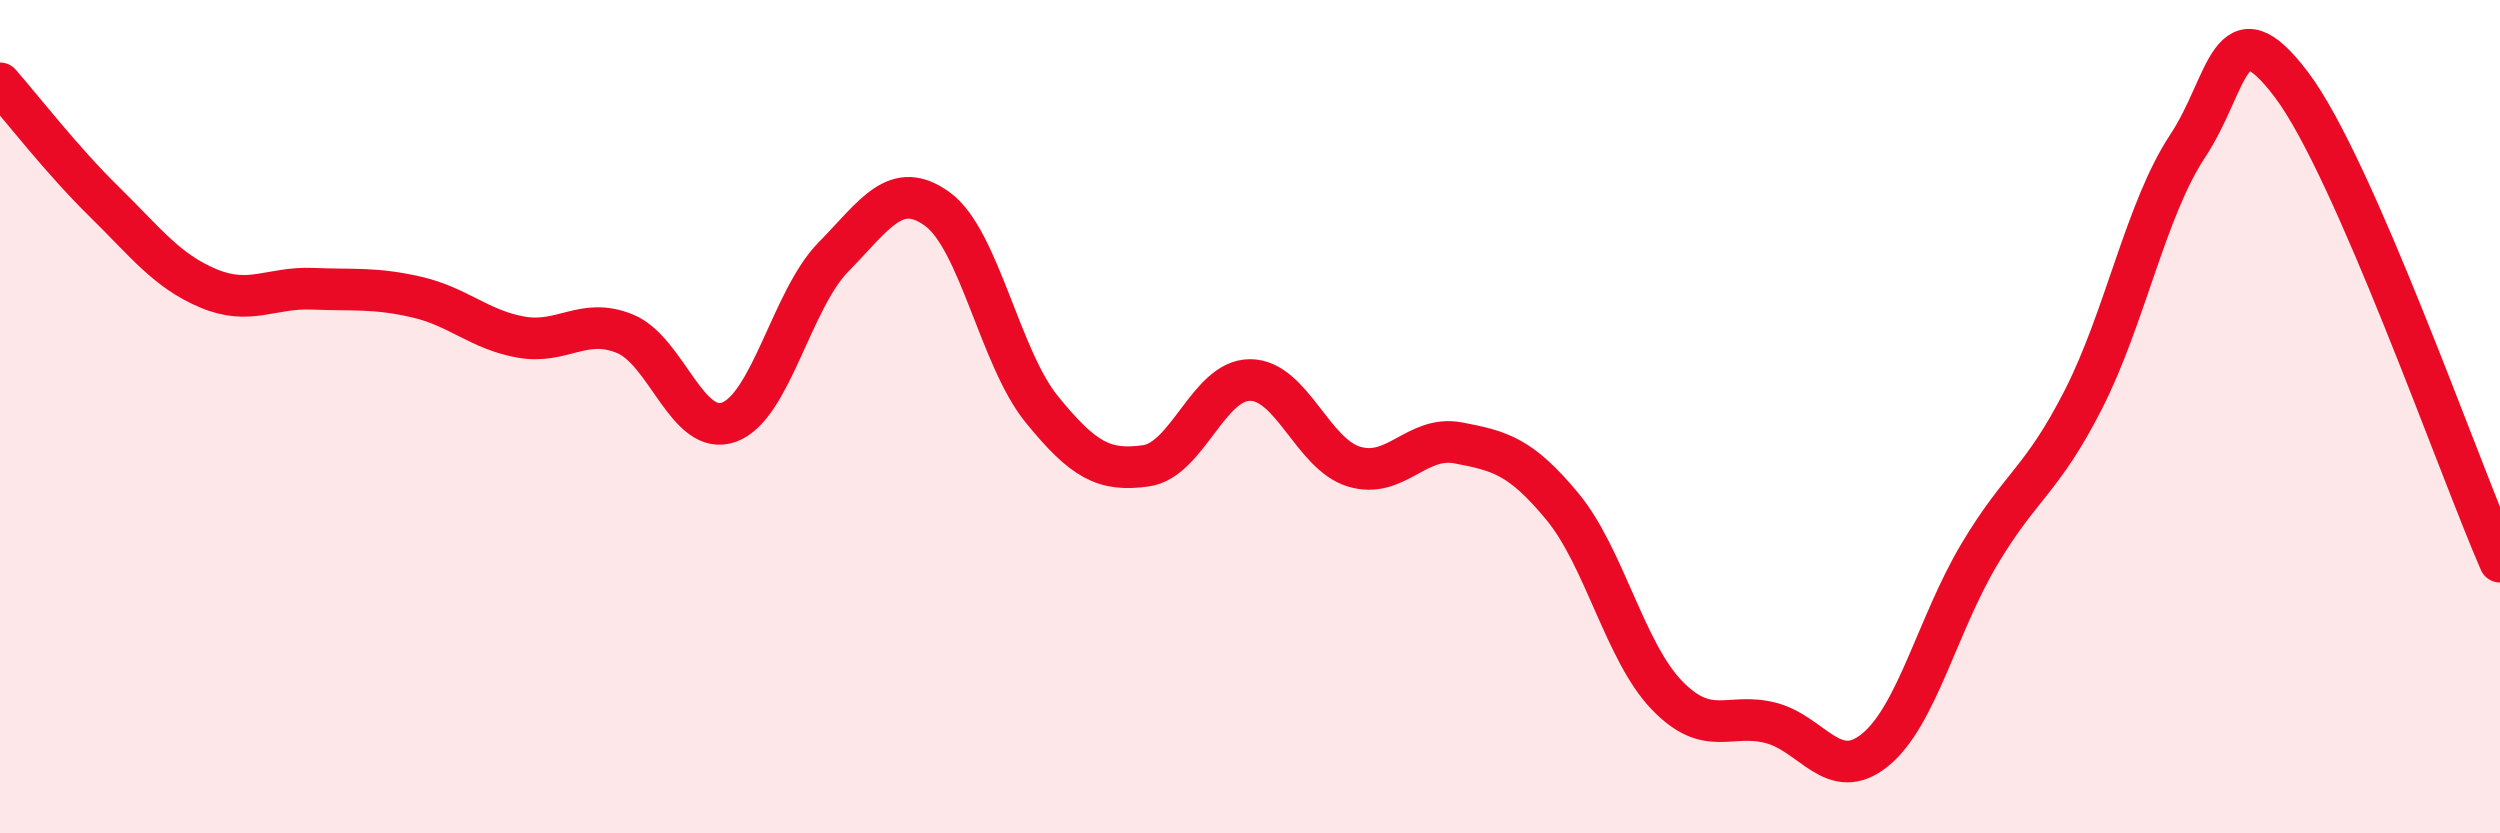 
    <svg width="60" height="20" viewBox="0 0 60 20" xmlns="http://www.w3.org/2000/svg">
      <path
        d="M 0,2 C 0.5,2.57 1.5,3.86 2.5,4.84 C 3.5,5.82 4,6.5 5,6.92 C 6,7.34 6.5,6.89 7.5,6.93 C 8.5,6.97 9,6.9 10,7.13 C 11,7.36 11.5,7.91 12.5,8.09 C 13.5,8.27 14,7.6 15,8.01 C 16,8.42 16.5,10.5 17.5,10.13 C 18.5,9.76 19,7.19 20,6.17 C 21,5.15 21.5,4.29 22.5,5.02 C 23.5,5.75 24,8.59 25,9.82 C 26,11.05 26.5,11.32 27.5,11.18 C 28.5,11.04 29,9.12 30,9.12 C 31,9.12 31.5,10.9 32.5,11.2 C 33.5,11.5 34,10.44 35,10.63 C 36,10.82 36.5,10.95 37.5,12.16 C 38.5,13.37 39,15.64 40,16.68 C 41,17.72 41.5,17.09 42.5,17.35 C 43.5,17.61 44,18.81 45,18 C 46,17.19 46.5,14.99 47.5,13.31 C 48.5,11.63 49,11.55 50,9.59 C 51,7.63 51.5,5.02 52.5,3.51 C 53.5,2 53.5,0.05 55,2.04 C 56.5,4.03 59,11.19 60,13.48L60 20L0 20Z"
        fill="#EB0A25"
        opacity="0.1"
        stroke-linecap="round"
        stroke-linejoin="round"
      />
      <path
        d="M 0,2 C 0.5,2.57 1.5,3.86 2.5,4.84 C 3.5,5.82 4,6.5 5,6.92 C 6,7.34 6.5,6.89 7.5,6.93 C 8.5,6.97 9,6.9 10,7.13 C 11,7.36 11.5,7.91 12.5,8.09 C 13.5,8.27 14,7.6 15,8.01 C 16,8.42 16.5,10.5 17.5,10.13 C 18.5,9.76 19,7.19 20,6.17 C 21,5.15 21.5,4.29 22.5,5.02 C 23.5,5.75 24,8.59 25,9.82 C 26,11.05 26.5,11.32 27.5,11.18 C 28.5,11.04 29,9.12 30,9.12 C 31,9.12 31.5,10.9 32.5,11.2 C 33.5,11.5 34,10.44 35,10.63 C 36,10.82 36.5,10.95 37.5,12.16 C 38.5,13.37 39,15.64 40,16.68 C 41,17.72 41.5,17.09 42.5,17.35 C 43.5,17.61 44,18.81 45,18 C 46,17.19 46.5,14.99 47.5,13.31 C 48.5,11.63 49,11.55 50,9.59 C 51,7.63 51.5,5.02 52.5,3.51 C 53.5,2 53.5,0.05 55,2.04 C 56.5,4.03 59,11.19 60,13.48"
        stroke="#EB0A25"
        stroke-width="1"
        fill="none"
        stroke-linecap="round"
        stroke-linejoin="round"
      />
    </svg>
  